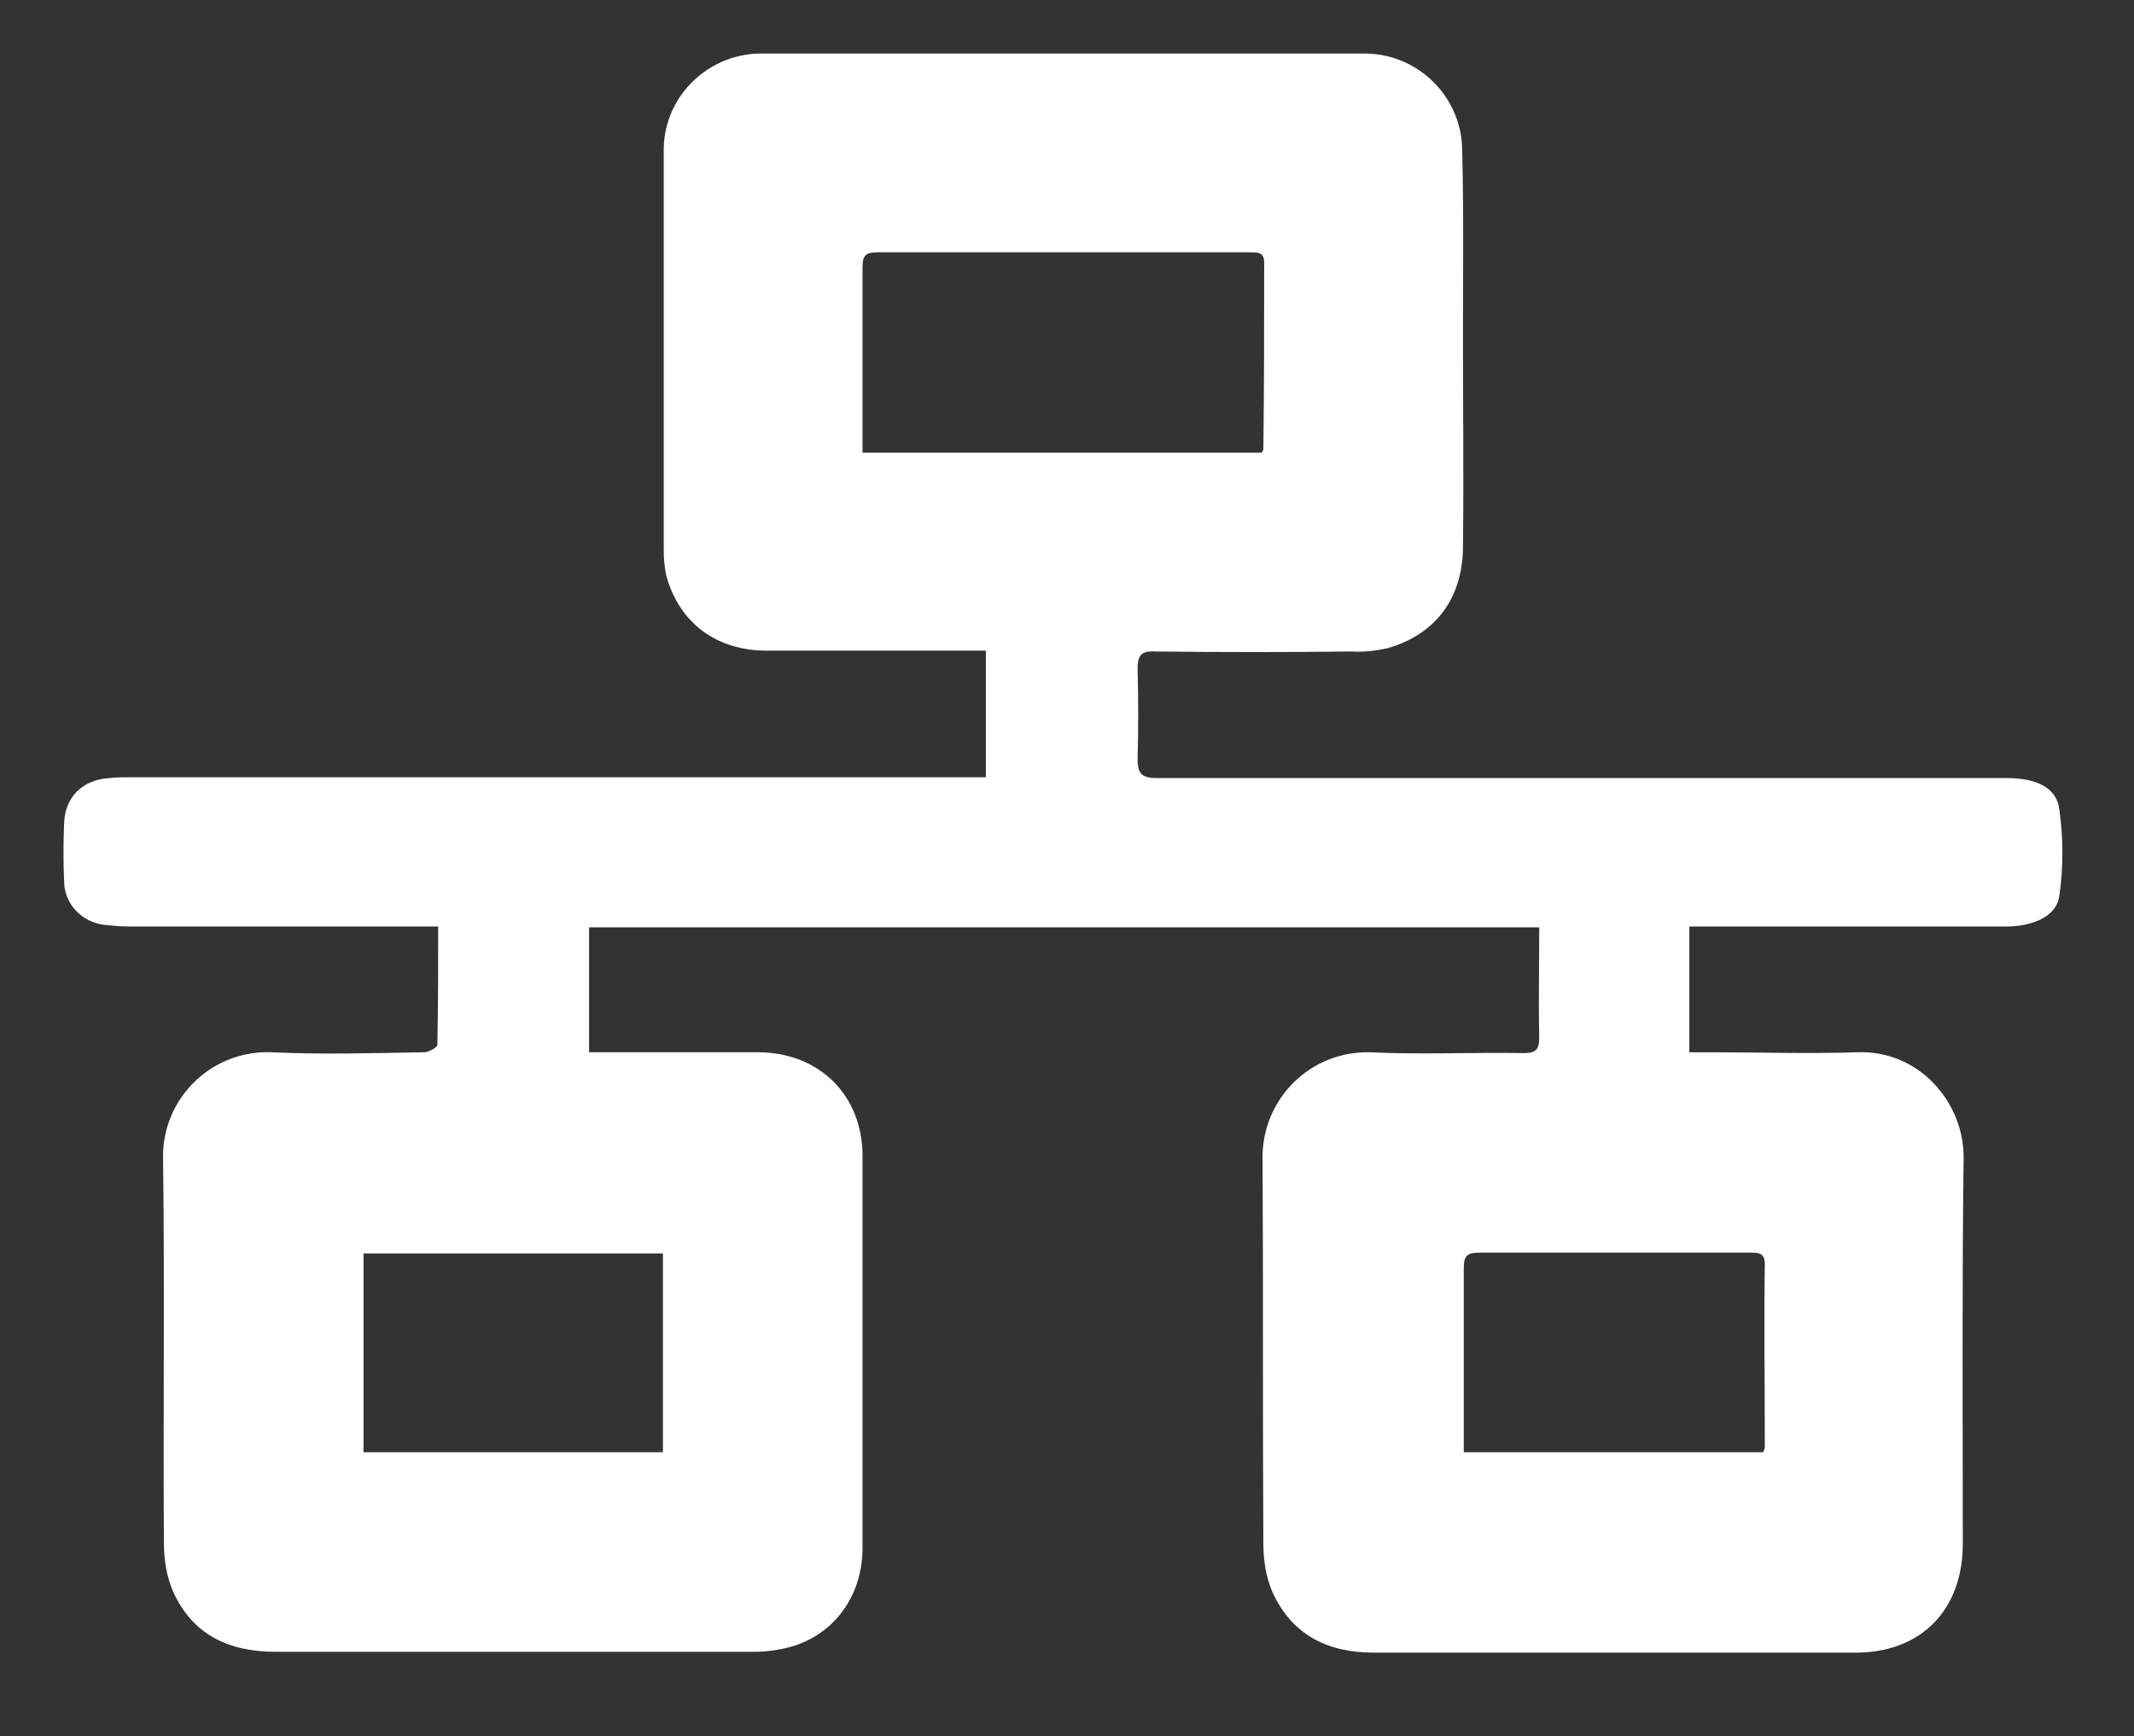 <svg xmlns="http://www.w3.org/2000/svg" xmlns:xlink="http://www.w3.org/1999/xlink" id="Layer_1" x="0px" y="0px" viewBox="0 0 263 214" style="enable-background:new 0 0 263 214;" xml:space="preserve"><rect x="0" y="0" width="263" height="214" fill="#333333" stroke="none"/><style type="text/css">	.st0{fill:#FFFFFF;}</style><path class="st0" d="M247.3,95.9c-17.8,0-35.7,0-53.5,0c-17.1,0-34.2,0-51.3,0c-1.8,0-2.3-0.6-2.3-2.3c0.1-3.7,0.1-7.4,0-11.1 c0-1.7,0.4-2.3,2.2-2.2c8.1,0.1,16.2,0.1,24.2,0c1.5,0.1,3-0.1,4.4-0.4c5.9-1.7,9.2-6.1,9.3-12.3c0.1-8.8,0-17.5,0-26.3 c0-7.6,0.1-15.3-0.1-22.9c-0.1-6.6-5.6-11.9-12.2-11.8h-0.1c-24.6,0-49.1,0-73.7,0c-6.7-0.2-12.3,5.1-12.4,11.7c0,0.2,0,0.5,0,0.7 c0,16.3,0,32.6,0,48.8c0,1.1,0.1,2.1,0.3,3.1c1.6,5.9,6.2,9.3,12.4,9.3c8.3,0,16.5,0,24.8,0h2.2v15.6H16.3c-0.9,0-1.9,0-2.8,0.1 c-3.3,0.2-5.5,2.3-5.6,5.6c-0.1,2.4-0.1,4.8,0,7.1c0,2.8,2.2,5.1,5,5.4c1,0.1,2,0.2,3,0.2H54c0,5,0,9.8-0.1,14.6 c0,0.3-1.1,0.9-1.6,0.9c-6.3,0.1-12.5,0.3-18.8,0c-7.1-0.3-13.1,5.2-13.4,12.3c0,0.3,0,0.7,0,1c0.2,15.7,0,31.4,0.1,47.1 c0,2.1,0.3,4.1,1.1,6c2.4,5.4,6.9,7.5,12.7,7.5c19.6,0,39.2,0,58.8,0c1.6,0,3.1-0.2,4.6-0.6c5.4-1.5,8.9-6.3,8.9-12.2 c0-16.1,0-32.2,0-48.3c0-7.5-5.3-12.7-12.7-12.8c-6.3,0-12.7,0-19,0h-2v-15.4h117.1c0,4.6-0.1,9.1,0,13.6c0,1.6-0.5,1.9-2,1.9 c-6.3-0.1-12.7,0.2-19-0.1c-7.1-0.1-12.9,5.5-13.1,12.6c0,0.1,0,0.2,0,0.4c0.1,15.8,0,31.7,0.1,47.5c0,2.1,0.3,4.1,1.1,6 c2.4,5.3,6.8,7.5,12.5,7.5c19.8,0,39.6,0,59.4,0c8.1,0,13.2-5.3,13.2-13.4c0-15.8-0.1-31.7,0.1-47.5c0.1-6.9-5.5-13.4-13.1-13.1 c-6.1,0.2-12.1,0-18.2,0h-2.5v-15.5h39c3.4,0,6.3-1.3,6.6-3.8c0.5-3.5,0.5-7.1,0-10.6C253.5,97.1,251,95.9,247.3,95.9z M81.7,154.5 V179H44.8v-24.5H81.7z M106.3,55.8v-3.2c0-6.6,0-13.1,0-19.7c0-1.4,0.4-1.8,1.8-1.8c15.3,0,30.7,0,46,0c1,0,1.7,0,1.7,1.3 c0,7.6,0,15.3-0.1,22.9c0,0.2-0.1,0.3-0.2,0.5L106.3,55.8z M215.7,154.4c1,0,1.8,0,1.8,1.4c-0.1,7.5,0,15,0,22.5 c0,0.2-0.1,0.5-0.2,0.7h-36.9v-3c0-6.6,0-13.1,0-19.7c0-1.5,0.4-1.9,1.9-1.9C193.4,154.4,204.5,154.4,215.7,154.4z"></path></svg>